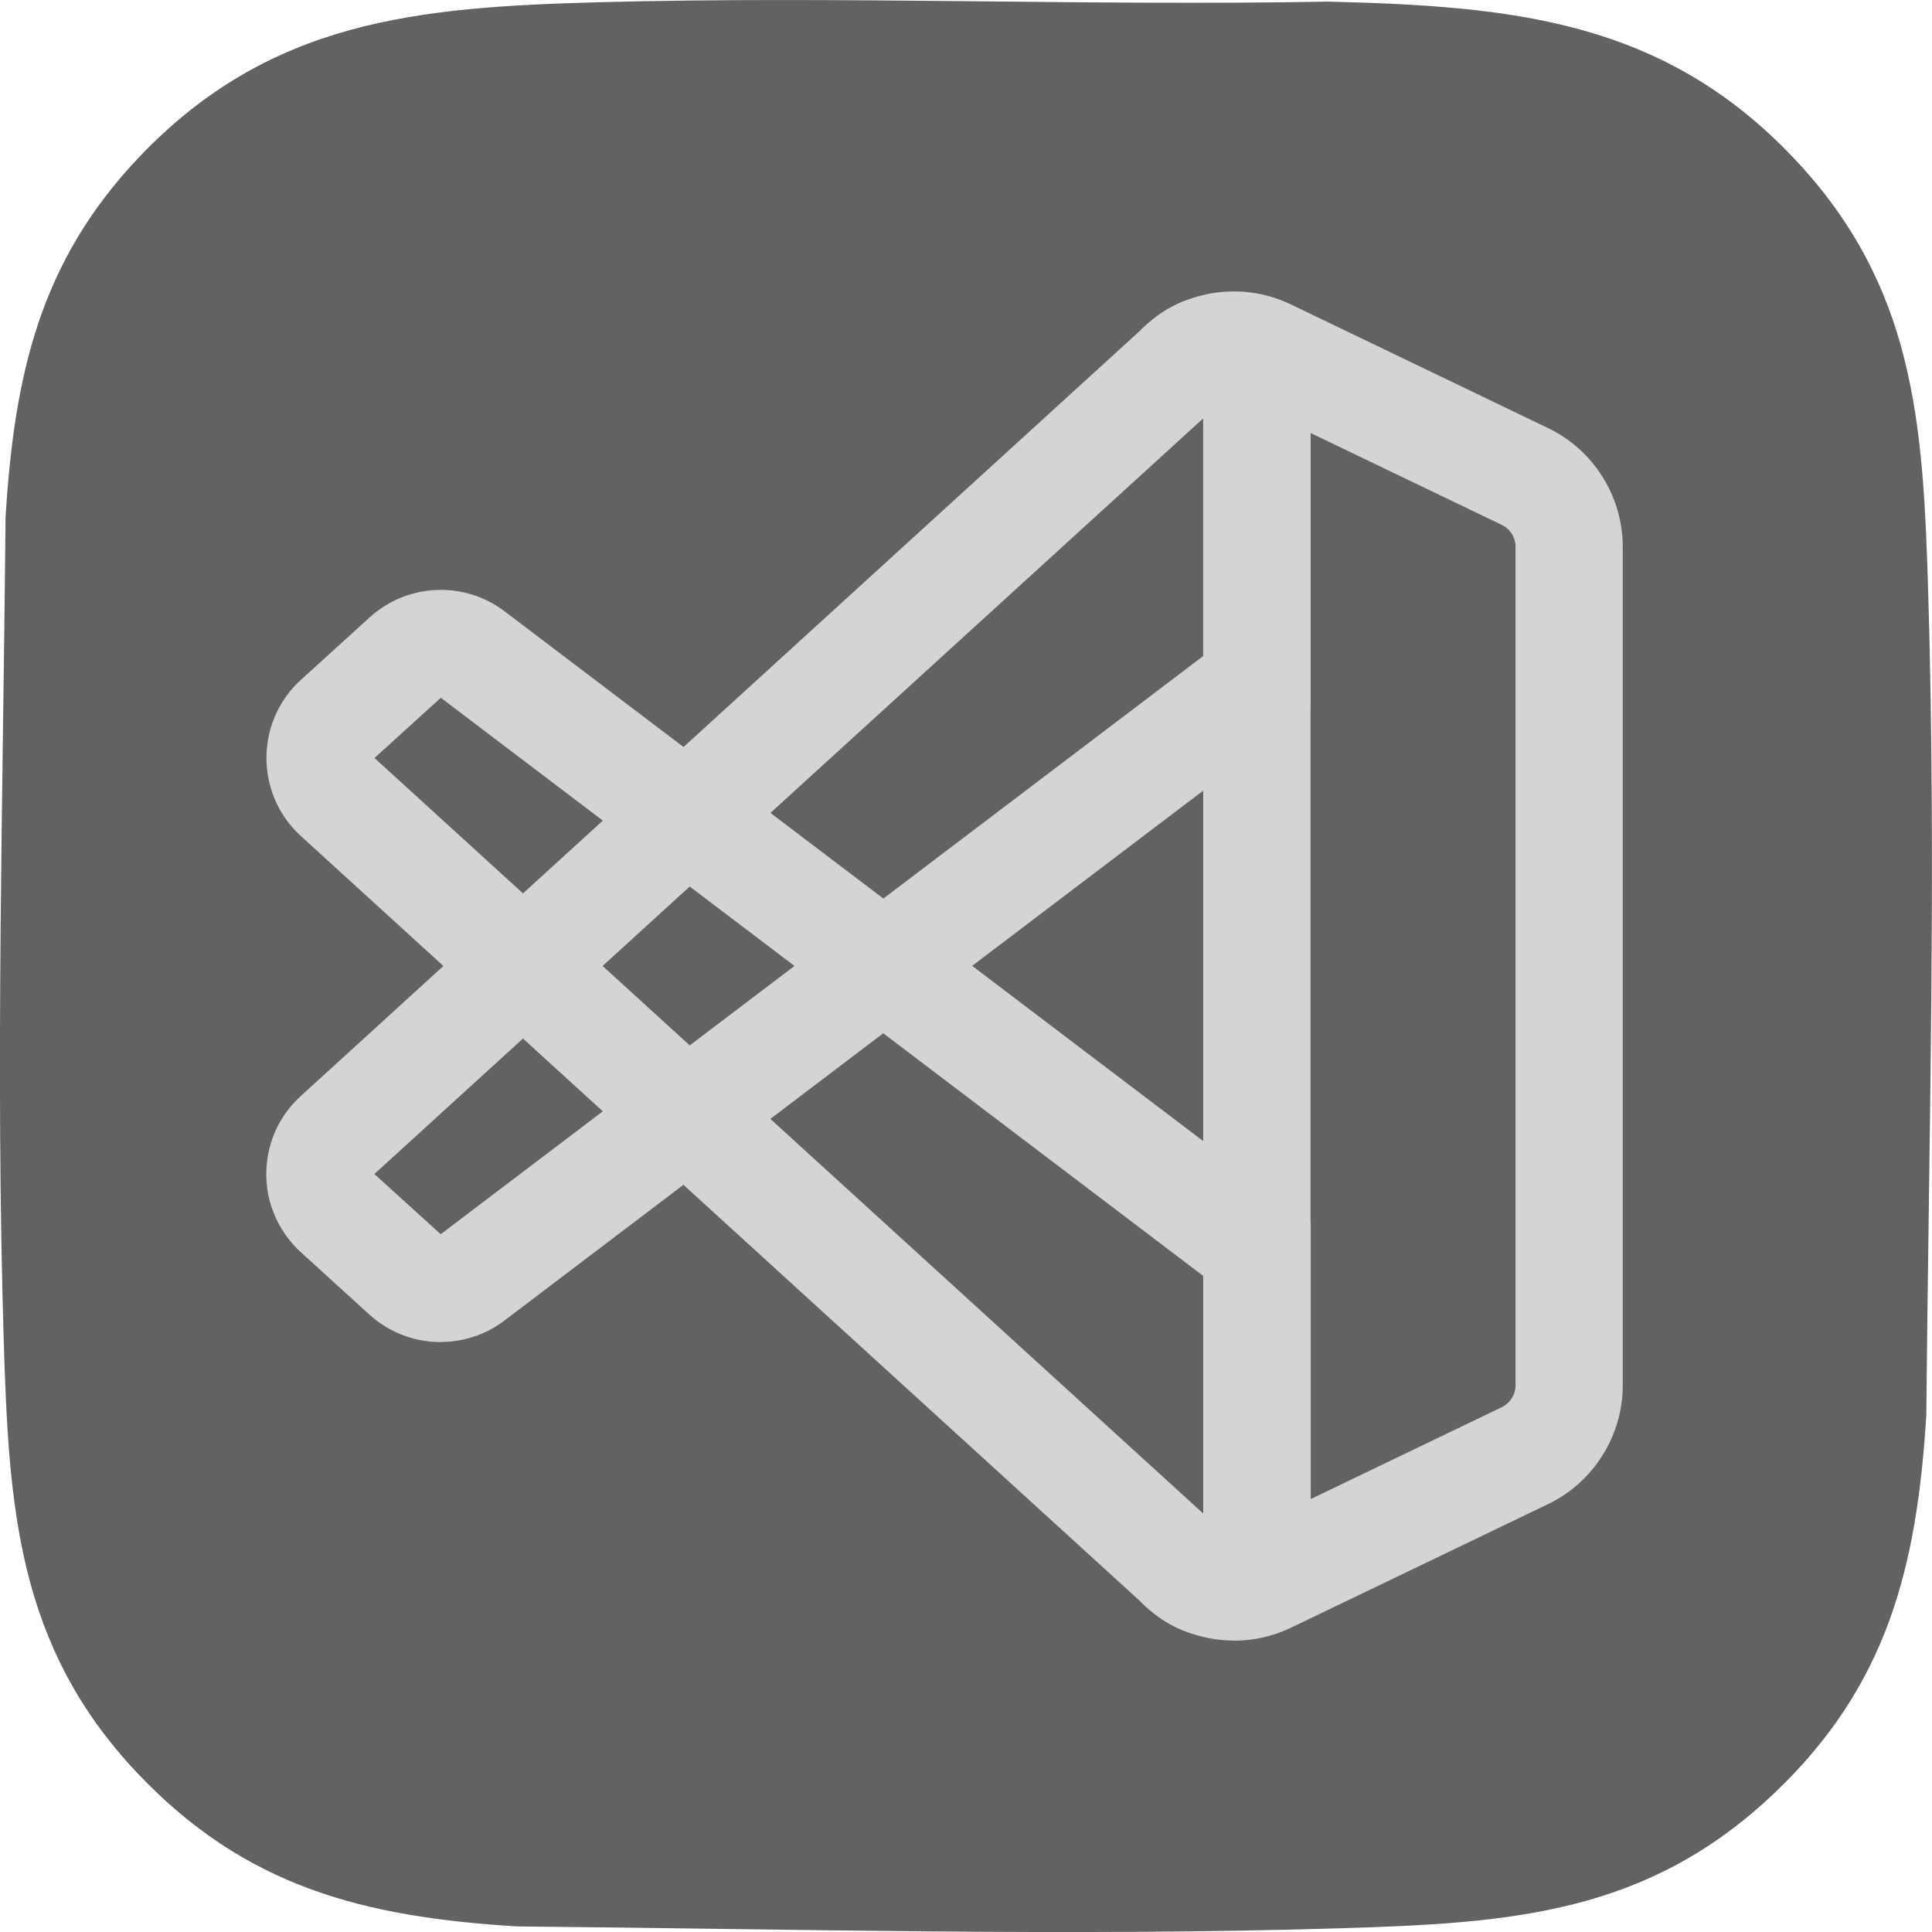 <?xml version="1.0" encoding="UTF-8"?>
<svg xmlns="http://www.w3.org/2000/svg" viewBox="0 0 180 180">
  <defs>
    <style>
      .cls-1 {
        fill: #d4d4d4;
      }

      .cls-2 {
        fill: #626262;
      }
    </style>
  </defs>
  <g id="Layer_2" data-name="Layer 2">
    <g id="_7f0r1N" data-name="7f0r1N">
      <path class="cls-2" d="M55.75.21c22.65-.61,45.37.36,68.03-.06,16.98.43,31.09,1.65,43.33,14.57,11.27,11.88,12.06,24.63,12.53,40.28.78,25.55.06,51.3-.17,76.84-.88,14.22-3.63,25.24-14.21,35.27-11.88,11.27-24.63,12.06-40.27,12.54-25.54.78-51.29.06-76.84-.17-14.34-.89-25.36-3.68-35.44-14.38C1.61,153.3.83,140.44.35,124.99c-.78-25.54-.06-51.3.17-76.84.82-13.16,3.16-23.76,12.45-33.52C25.14,1.85,38.9.67,55.75.21Z"/>
    </g>
  </g>
  <g id="Layer_1" data-name="Layer 1">
    <g>
      <path class="cls-1" d="M41.05,125.04c-2.38,0-4.76-.86-6.63-2.56l-6.4-5.82c-.19-.17-.42-.39-.63-.63-1.79-1.98-2.7-4.5-2.57-7.12.13-2.63,1.27-5.05,3.22-6.81L106.4,30.64c2.94-2.88,5.85-3.31,7.79-3.15,4.12.33,6.52,3.39,6.96,4l.95,1.31v33.28l-75.1,56.95c-1.76,1.34-3.86,2-5.95,2ZM34.88,109.38l6.18,5.61,71.04-53.87v-22.14L34.88,109.38Z"/>
      <path class="cls-1" d="M113.51,152.54c-1.9,0-4.49-.62-7.09-3.18L28.04,77.9c-4.01-3.64-4.31-9.88-.67-13.9.25-.27.47-.49.71-.7l6.36-5.78c3.51-3.19,8.8-3.43,12.58-.56l75.1,56.95v33.28l-.94,1.31c-.44.61-2.85,3.67-6.96,4-.22.02-.45.03-.7.03ZM34.89,70.62l77.22,70.4v-22.14l-71.04-53.87-6.18,5.61Z"/>
      <path class="cls-1" d="M114.98,152.85c-3.18,0-6.32-1.24-8.67-3.58l7.04-7.1c-.29-.29-.76-.28-1.04,0-.14.14-.21.32-.21.52V37.28c0,.19.08.39.22.52s.33.22.53.22h0c.19,0,.38-.08.52-.21l-7.08-7.07.03-.03c3.67-3.65,9.27-4.6,13.94-2.35l23.96,11.52c4.22,2.01,6.96,6.35,6.97,11.04v78.15c0,4.69-2.73,9.03-6.95,11.06l-23.96,11.52c-1.69.81-3.5,1.21-5.3,1.21ZM122.1,40.33v99.34l17.81-8.56c.78-.38,1.29-1.18,1.29-2.04V50.93c0-.86-.51-1.66-1.29-2.03l-17.81-8.56Z"/>
    </g>
  </g>
</svg>